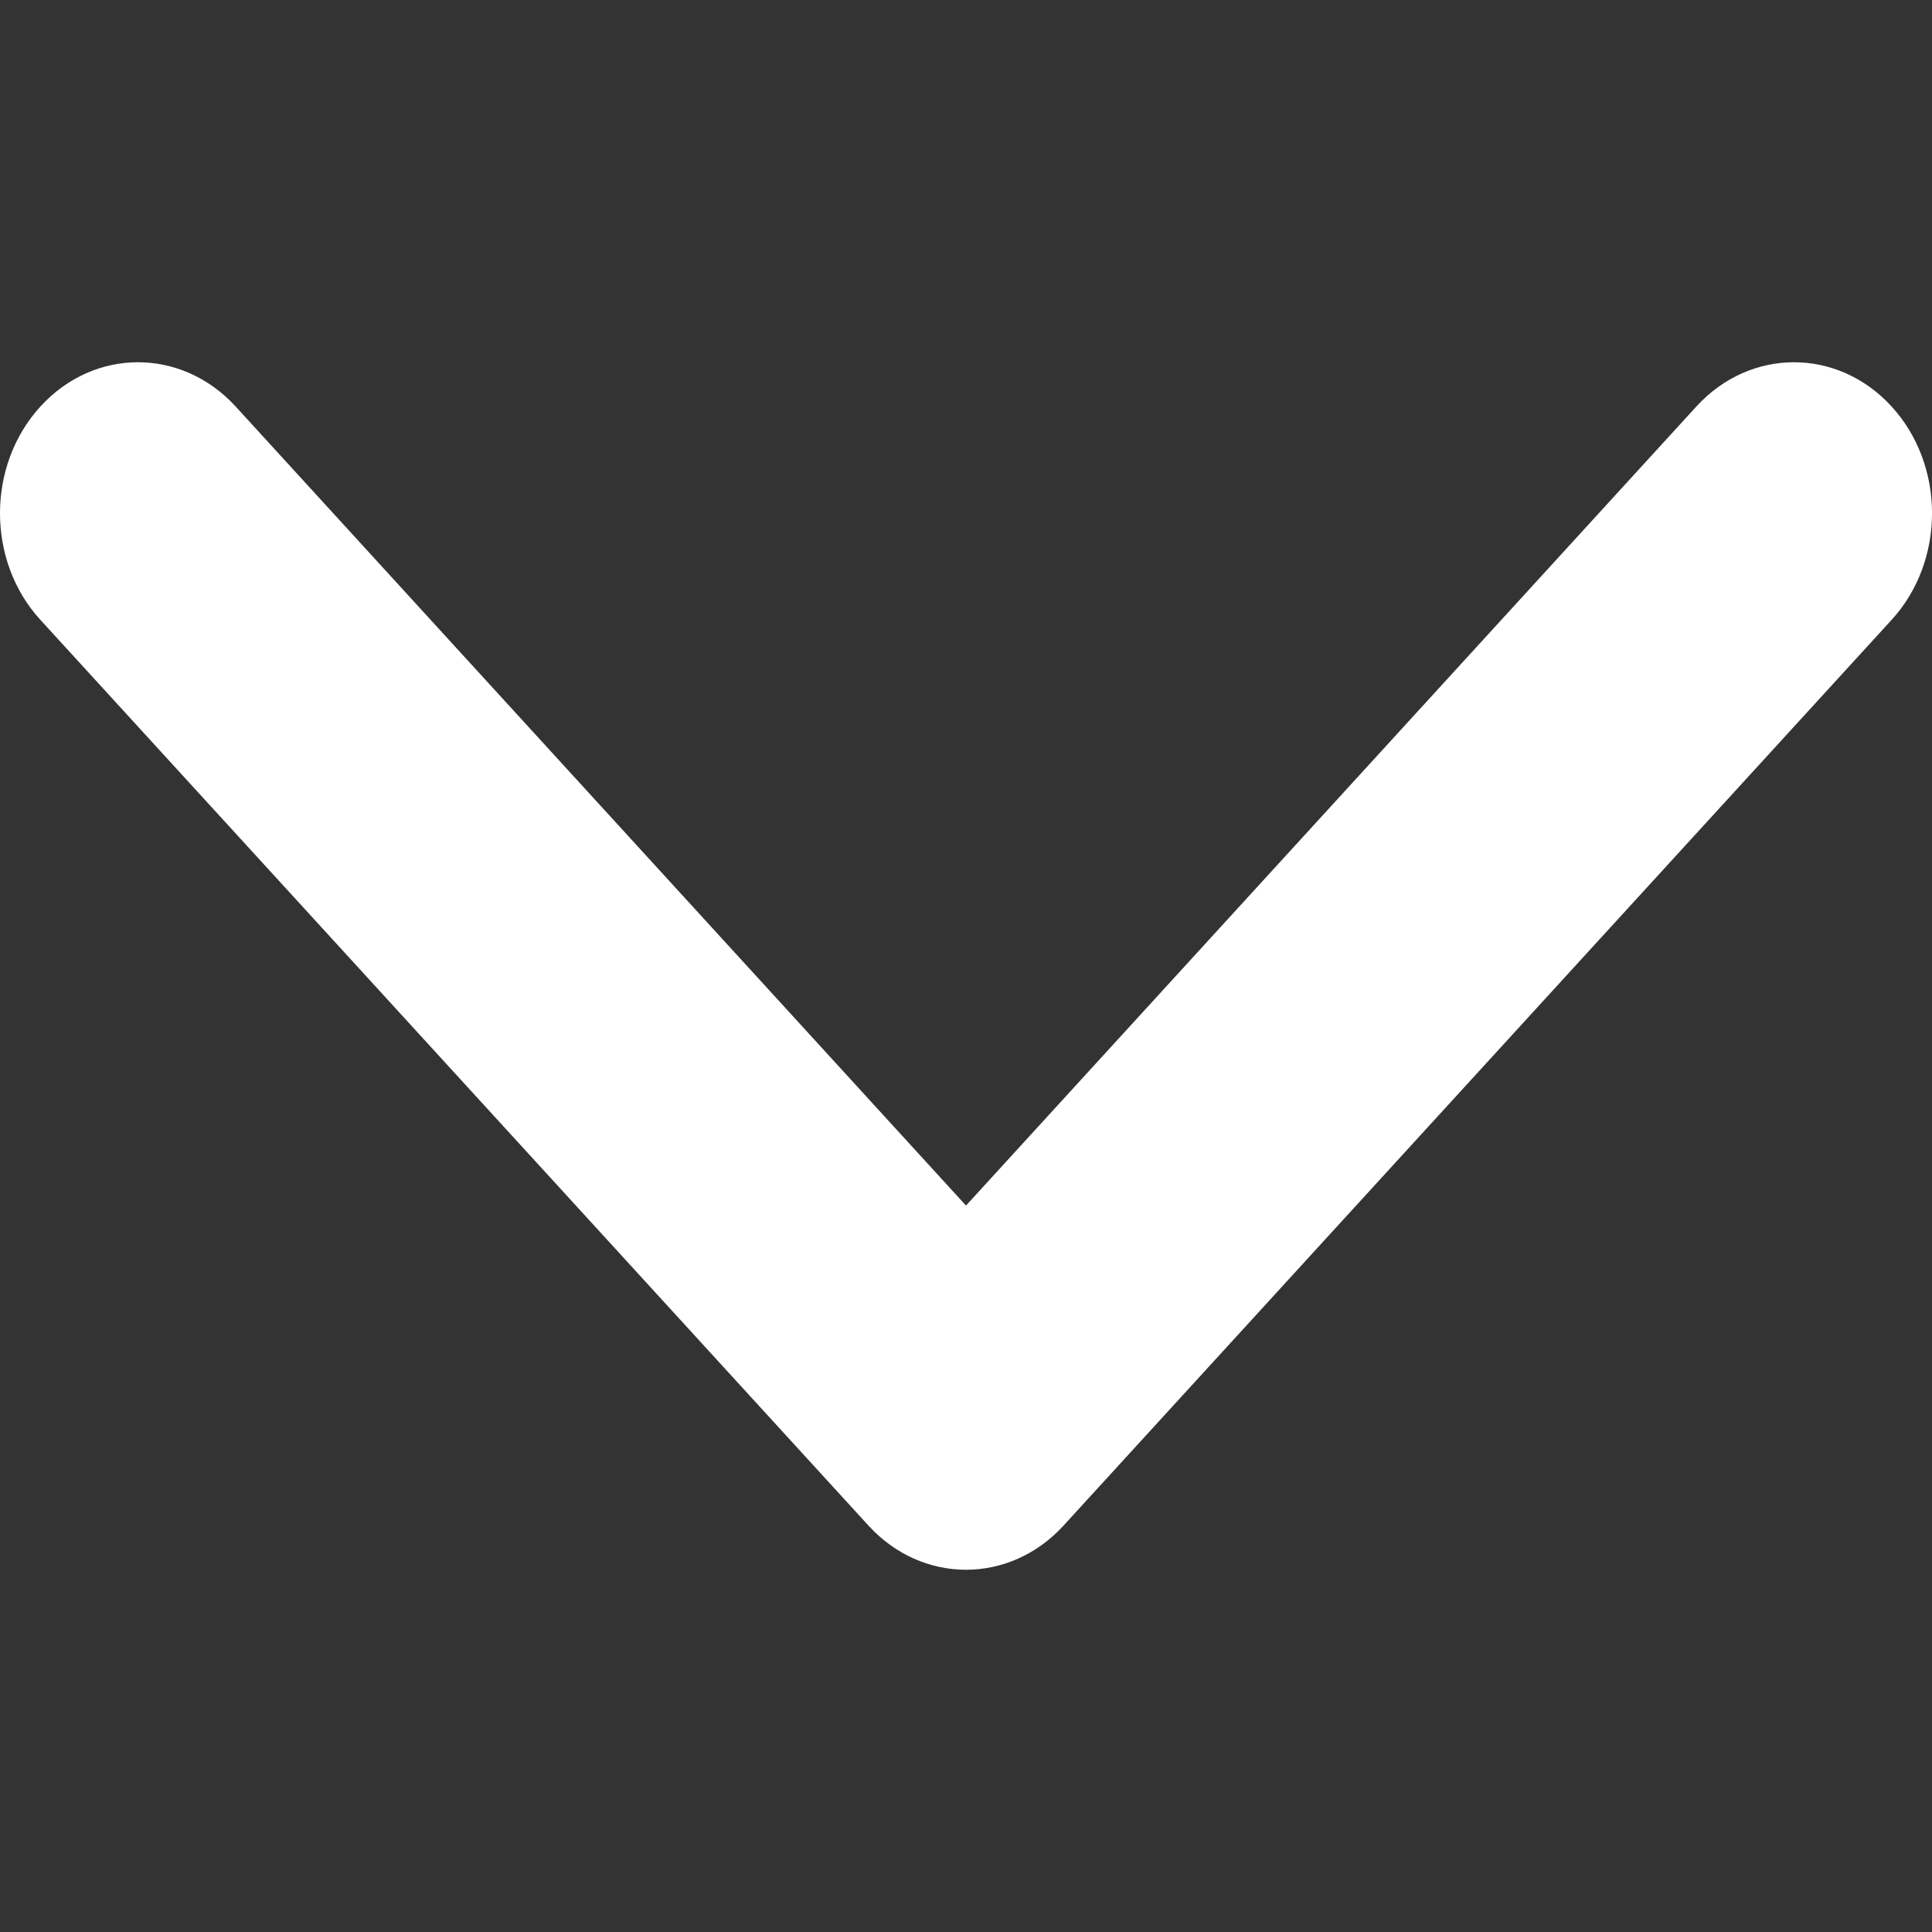 <svg width="16" height="16" viewBox="0 0 16 16" fill="none" xmlns="http://www.w3.org/2000/svg">
<rect x="0" y="0" width="16" height="16" fill="#333333" stroke="none"/>
<g clip-path="url(#clip0_758_16874)">
<path d="M-5.46307e-08 4.25C-4.06499e-08 3.93 0.112 3.61 0.335 3.366C0.781 2.878 1.504 2.878 1.951 3.366L8 9.984L14.049 3.366C14.495 2.878 15.219 2.878 15.665 3.366C16.112 3.854 16.112 4.646 15.665 5.134L8.808 12.634C8.362 13.122 7.638 13.122 7.192 12.634L0.335 5.134C0.111 4.89 -6.8632e-08 4.57 -5.46307e-08 4.25Z" fill="white"/>
</g>
<defs>
<clipPath id="clip0_758_16874">
<rect width="16" height="16" fill="white" transform="translate(16) rotate(90)"/>
</clipPath>
</defs>
</svg>
